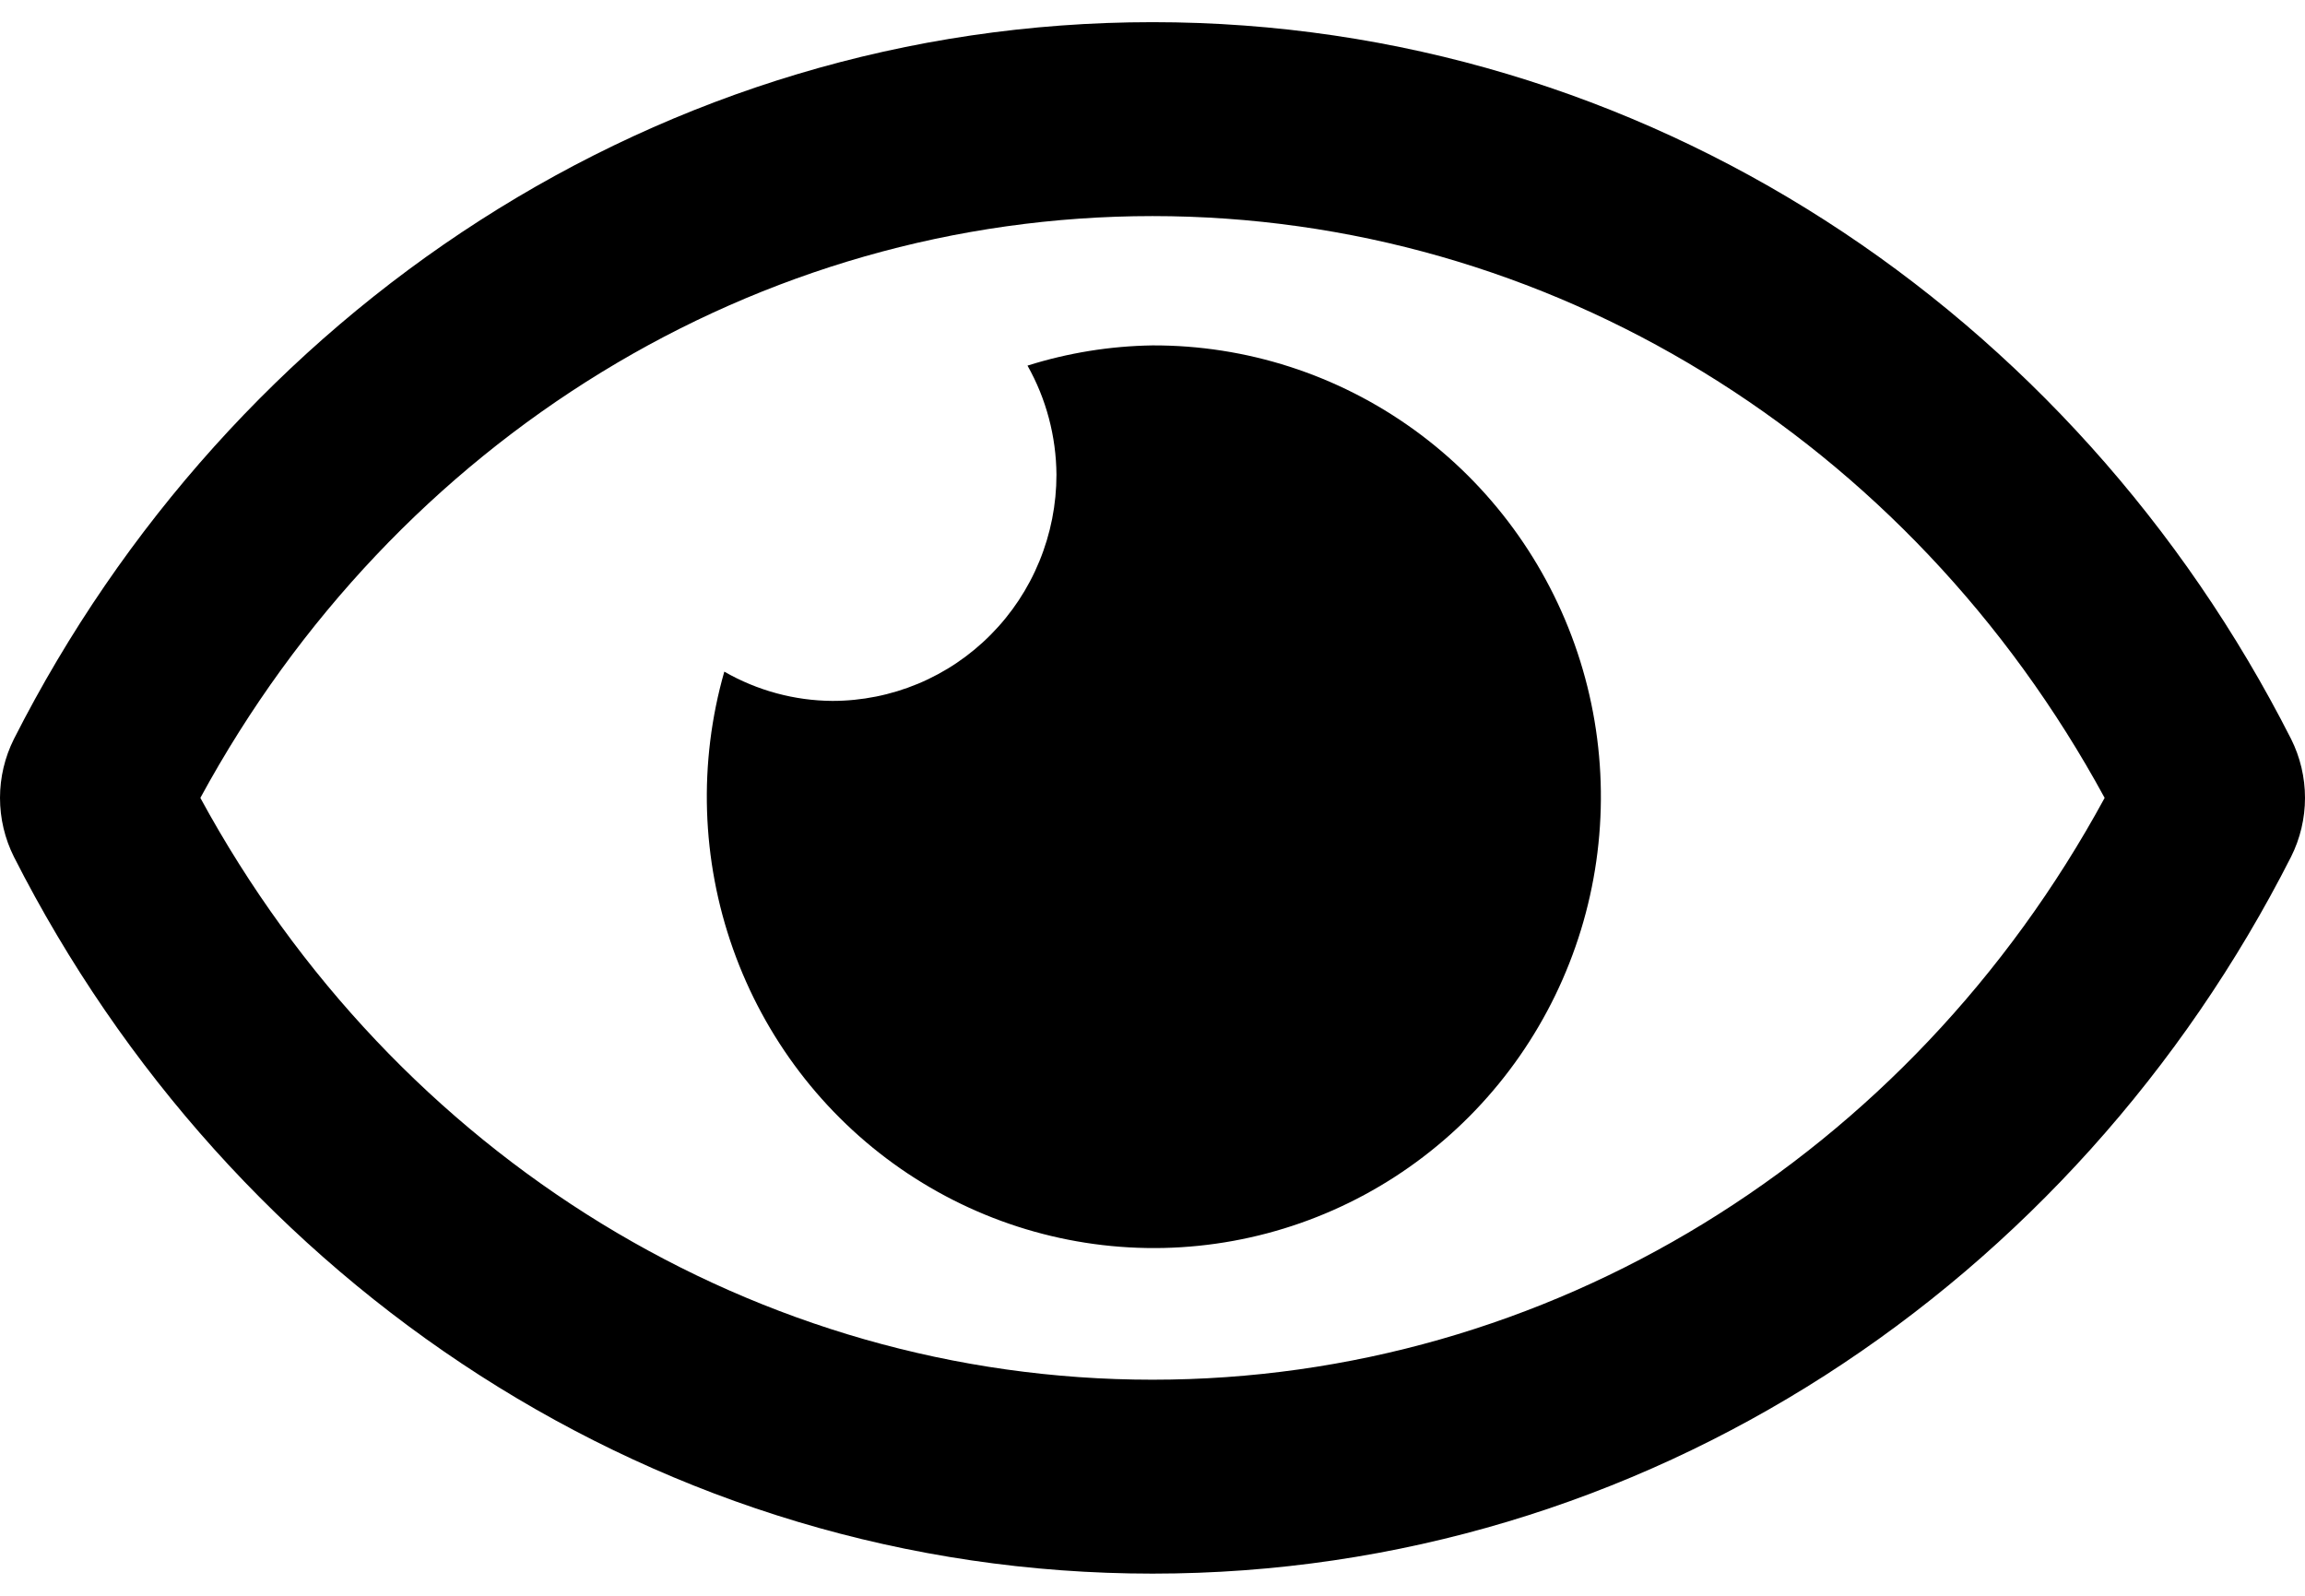 <svg width="39" height="27" viewBox="0 0 39 27" fill="none" xmlns="http://www.w3.org/2000/svg">
<path d="M19.5 5.844C18.782 5.855 18.07 5.97 17.385 6.186C17.702 6.748 17.87 7.384 17.875 8.031C17.875 8.534 17.777 9.032 17.586 9.496C17.396 9.961 17.116 10.383 16.764 10.738C16.412 11.094 15.994 11.376 15.534 11.568C15.074 11.76 14.581 11.859 14.083 11.859C13.442 11.855 12.813 11.684 12.255 11.364C11.815 12.904 11.867 14.545 12.402 16.054C12.937 17.563 13.928 18.864 15.236 19.772C16.544 20.68 18.102 21.15 19.689 21.115C21.276 21.079 22.812 20.541 24.079 19.575C25.346 18.61 26.28 17.266 26.749 15.735C27.218 14.204 27.198 12.562 26.691 11.043C26.184 9.524 25.217 8.205 23.927 7.272C22.636 6.338 21.087 5.839 19.5 5.844ZM38.764 12.502C35.093 5.269 27.823 0.375 19.5 0.375C11.177 0.375 3.905 5.272 0.236 12.503C0.081 12.812 0 13.154 0 13.5C0 13.847 0.081 14.189 0.236 14.498C3.907 21.731 11.177 26.625 19.5 26.625C27.823 26.625 35.094 21.728 38.764 14.497C38.919 14.188 39 13.846 39 13.5C39 13.153 38.919 12.811 38.764 12.502ZM19.5 23.344C12.82 23.344 6.697 19.584 3.39 13.5C6.697 7.416 12.82 3.656 19.5 3.656C26.18 3.656 32.303 7.416 35.61 13.5C32.304 19.584 26.18 23.344 19.5 23.344Z" fill="black"/>
</svg>
